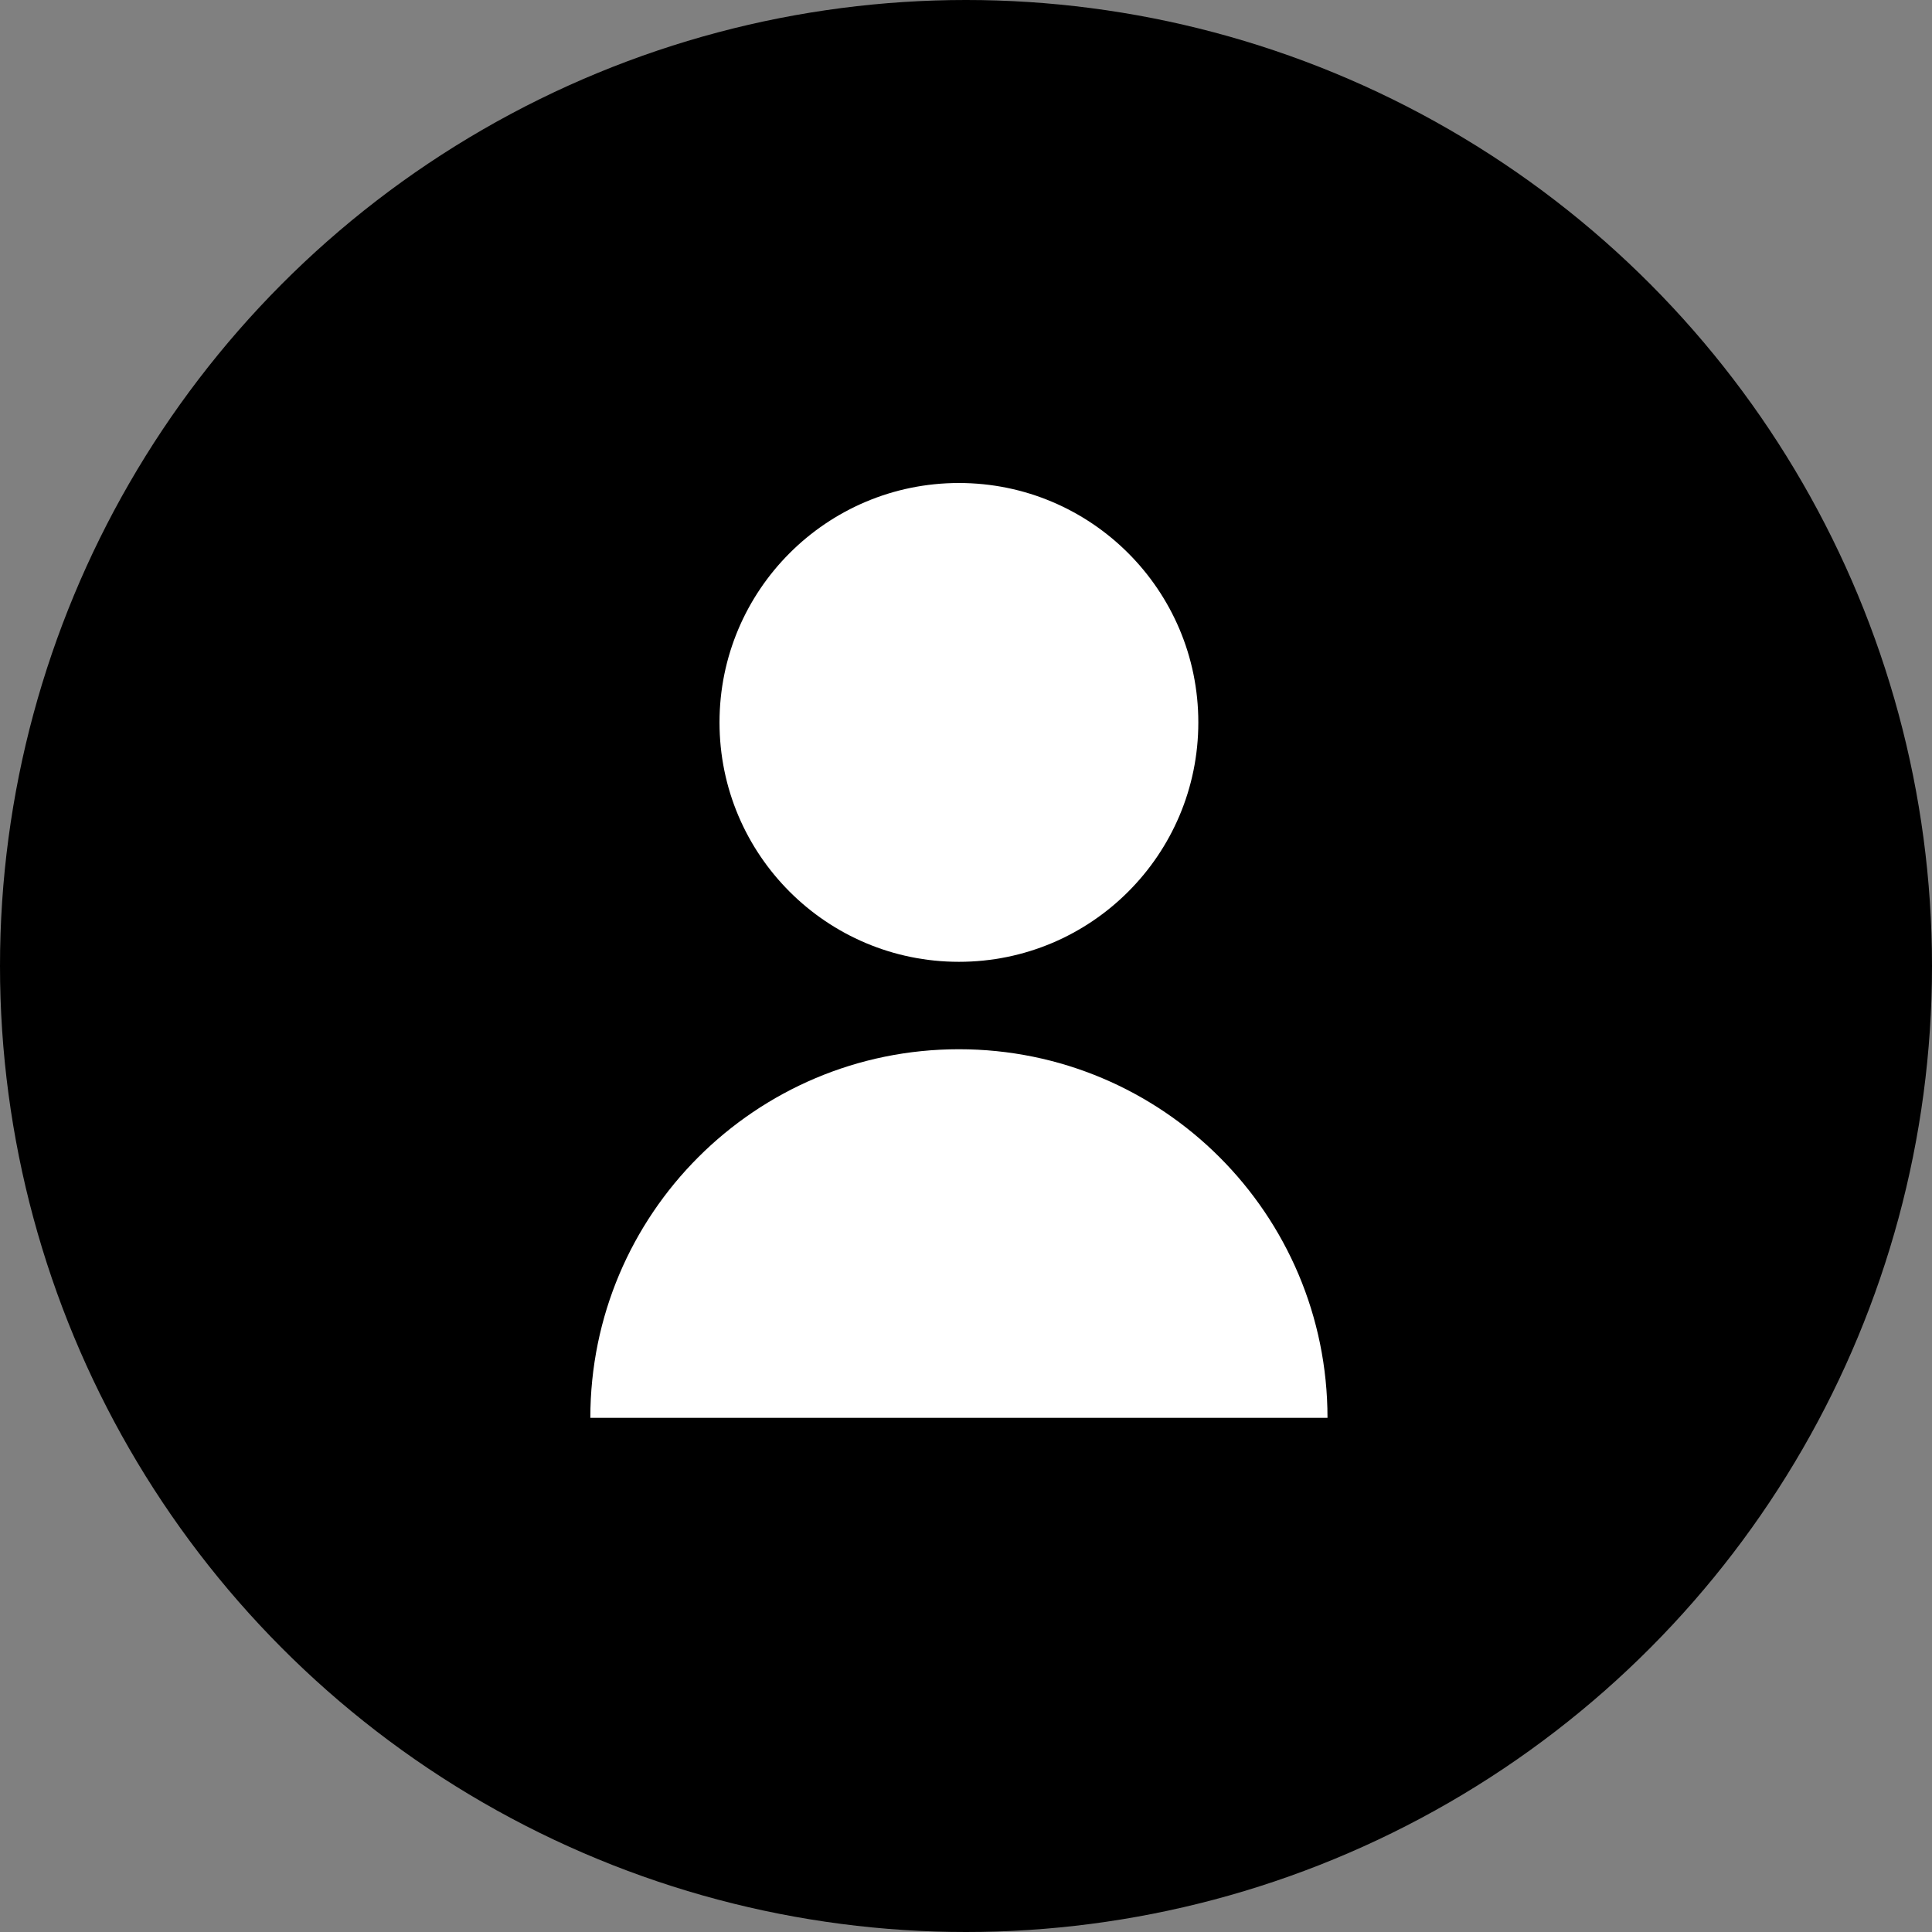 <?xml version="1.0" encoding="UTF-8"?>
<svg width="36px" height="36px" viewBox="0 0 36 36" version="1.1" xmlns="http://www.w3.org/2000/svg" xmlns:xlink="http://www.w3.org/1999/xlink">
    <rect x="0" y="0" width="36" height="36" fill="#808080" stroke="none"/>
    <!-- Generator: Sketch 52.4 (67378) - http://www.bohemiancoding.com/sketch -->
    <title>Group</title>
    <desc>Created with Sketch.</desc>
    <g id="Mobile" stroke="none" stroke-width="1" fill="none" fill-rule="evenodd">
        <g id="Homepage" transform="translate(-277, -21)">
            <g id="Group" transform="translate(277, 21)">
                <circle id="Oval-Copy" fill="#000000" cx="18" cy="18" r="18"></circle>
                <path d="M17.868,17.922 C15.404,17.922 13.407,15.925 13.407,13.461 C13.407,10.998 15.404,9 17.868,9 C20.332,9 22.329,10.998 22.329,13.461 C22.329,15.925 20.332,17.922 17.868,17.922 Z M17.868,19.551 C21.661,19.551 24.736,22.626 24.736,26.419 L11,26.419 C11,22.626 14.075,19.551 17.868,19.551 Z" id="Combined-Shape" fill="#FFFFFF"></path>
            </g>
        </g>
    </g>
</svg>